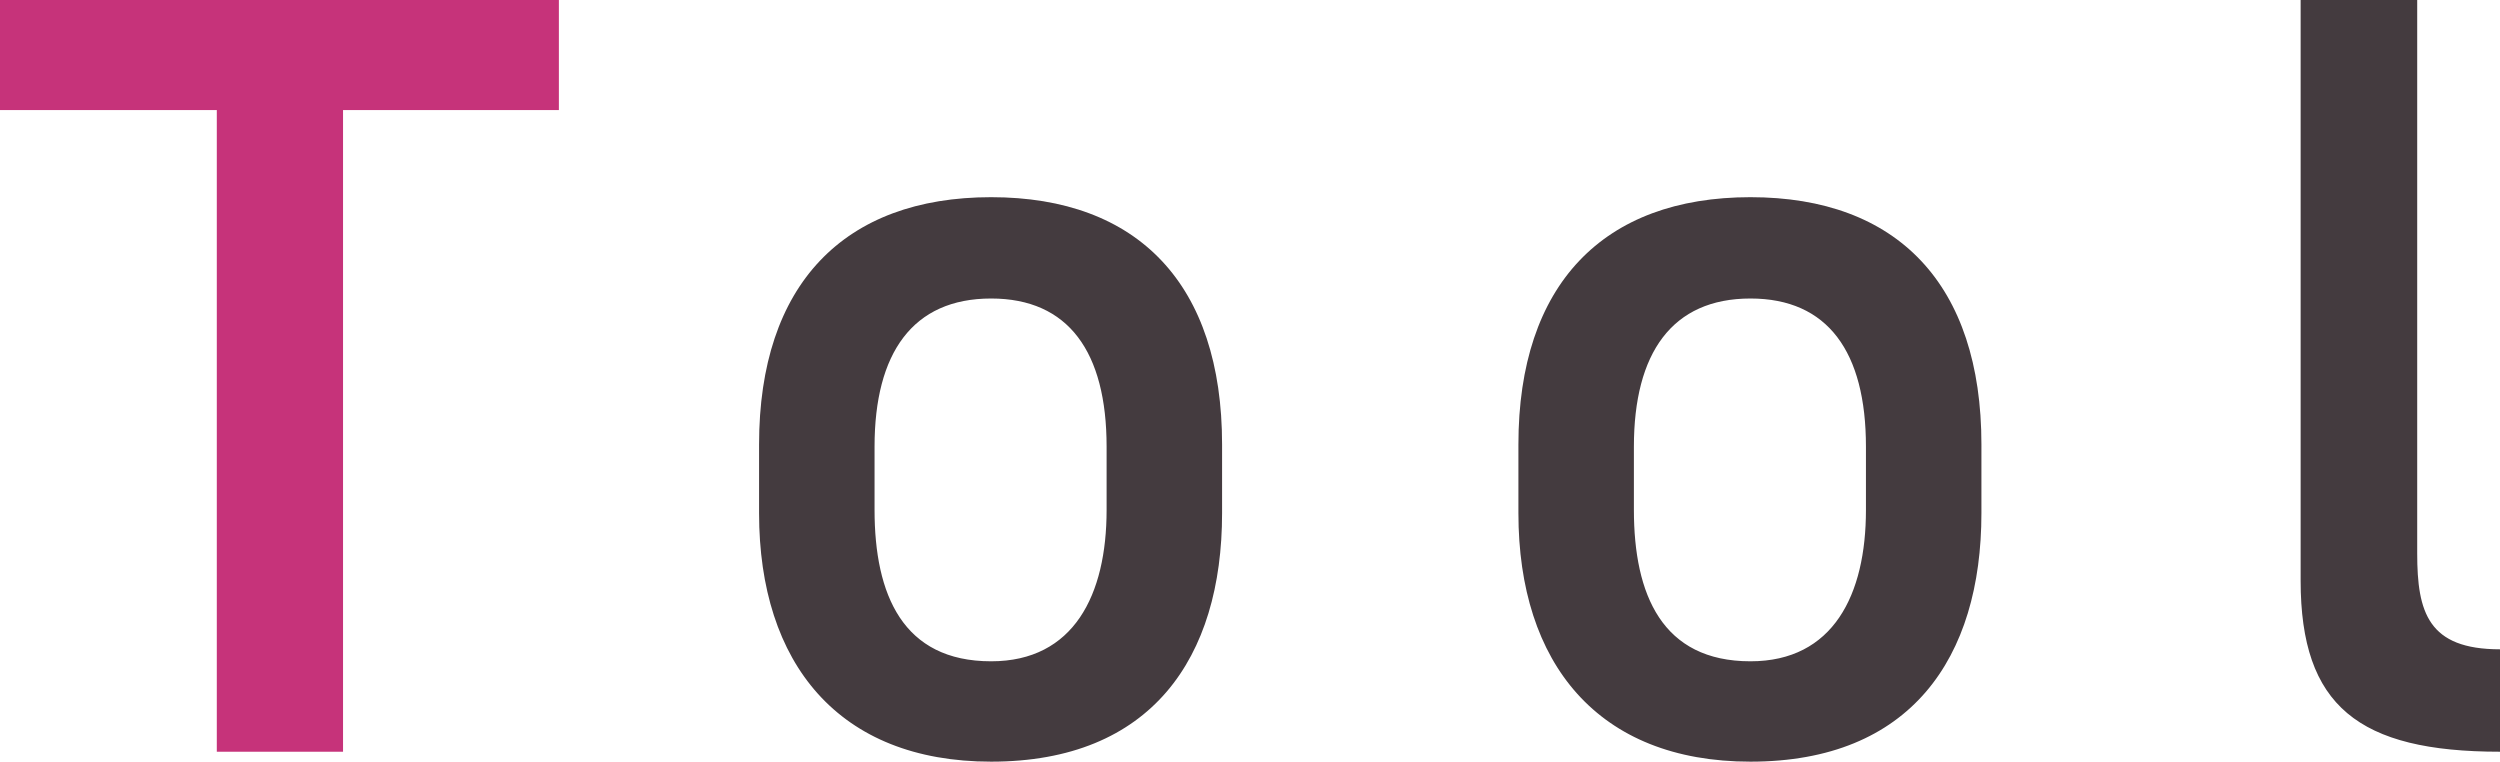 <svg data-name="コンポーネント 2 – 7" xmlns="http://www.w3.org/2000/svg" width="73.432" height="22.368"><path data-name="パス 21" d="M35.896 13.056c0-4.7-2.464-7.264-6.784-7.264s-6.816 2.56-6.816 7.264v2.016c0 4.416 2.336 7.3 6.816 7.3 4.7 0 6.784-3.04 6.784-7.3zm-6.784 6.368c-2.592 0-3.424-1.952-3.424-4.448V13.12c0-2.752 1.12-4.352 3.424-4.352 2.272 0 3.392 1.568 3.392 4.352v1.86c0 2.492-.96 4.444-3.392 4.444zM58.2 13.056c0-4.7-2.464-7.264-6.784-7.264S44.6 8.352 44.6 13.056v2.016c0 4.416 2.336 7.3 6.816 7.3 4.7 0 6.784-3.04 6.784-7.3zm-6.784 6.368c-2.592 0-3.424-1.952-3.424-4.448V13.12c0-2.752 1.12-4.352 3.424-4.352 2.272 0 3.392 1.568 3.392 4.352v1.86c0 2.492-.96 4.444-3.392 4.444zm16.16-2.368c0 3.68 1.7 5.024 5.856 5.024v-3.008c-2.112 0-2.432-1.088-2.432-2.816V0h-3.424z" fill="#443b3f"/><path data-name="パス 20" d="M0 0v3.232h6.368V22.08h3.708V3.232h6.34V0z" fill="#c6337a"/></svg>